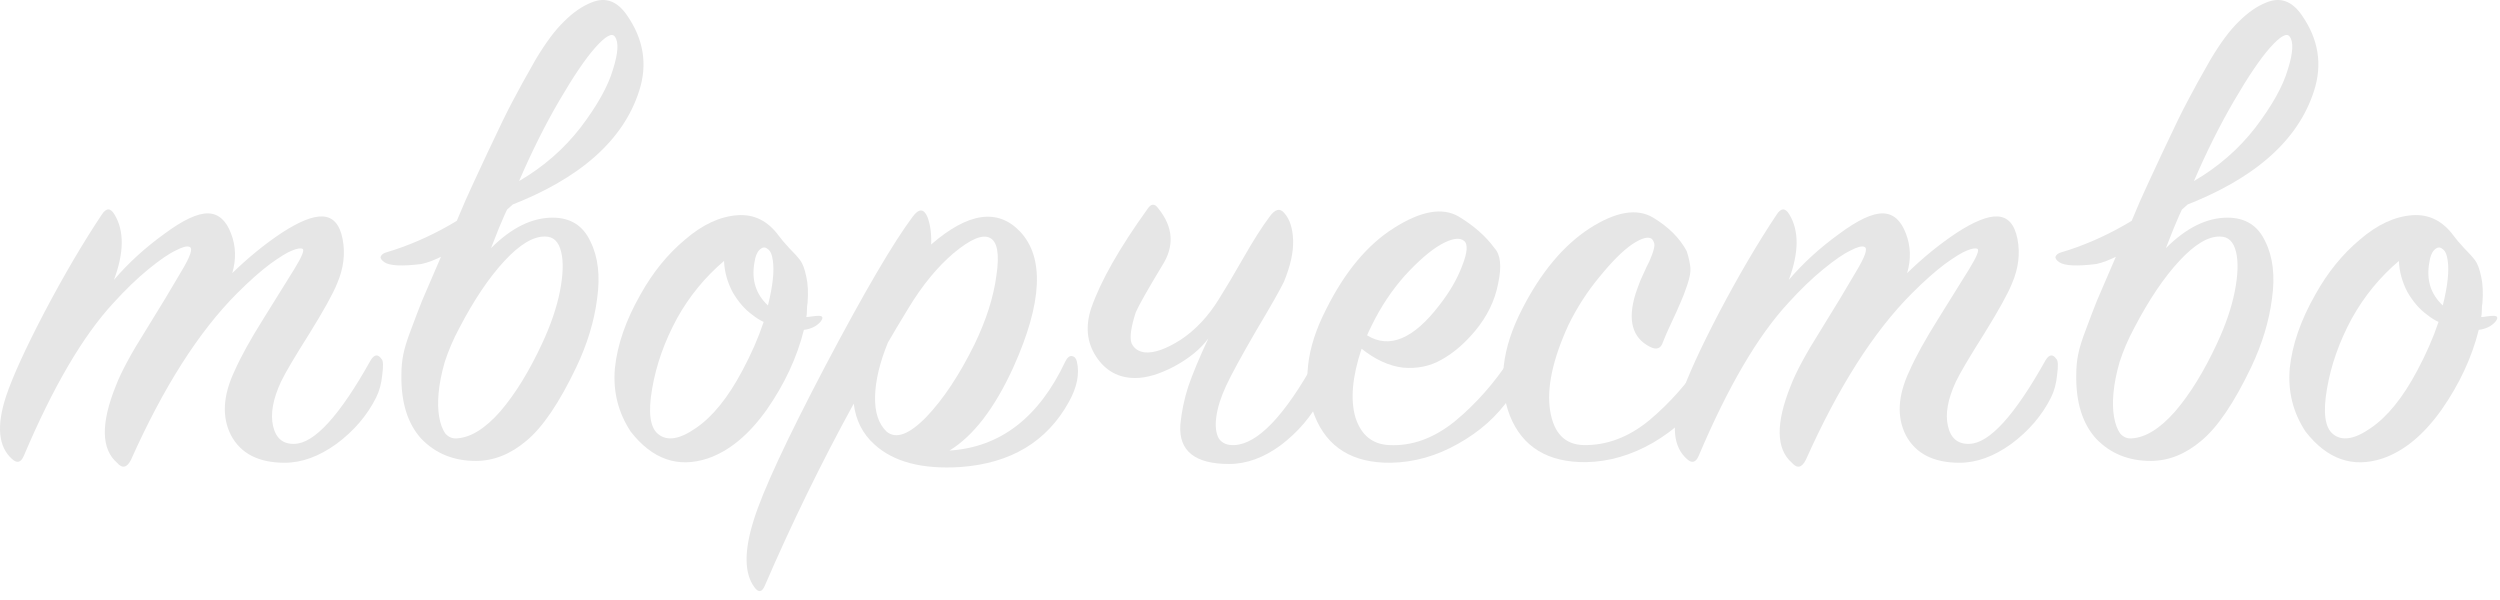 <?xml version="1.0" encoding="UTF-8"?> <svg xmlns="http://www.w3.org/2000/svg" width="225" height="54" viewBox="0 0 225 54" fill="none"> <path d="M10.257 25.186C11.538 23.686 13.037 22.315 14.757 21.071C16.476 19.791 17.811 19.169 18.762 19.205C19.677 19.242 20.354 19.845 20.793 21.016C21.232 22.15 21.268 23.339 20.902 24.583C22.329 23.193 23.811 21.985 25.347 20.961C26.92 19.937 28.146 19.443 29.023 19.48C29.975 19.516 30.578 20.193 30.834 21.51C31.09 22.827 30.926 24.162 30.34 25.515C29.975 26.43 29.133 27.948 27.816 30.07C26.499 32.155 25.658 33.582 25.292 34.35C24.561 35.923 24.323 37.258 24.579 38.356C24.835 39.453 25.475 39.983 26.499 39.947C28.292 39.91 30.578 37.404 33.358 32.429C33.688 31.881 34.017 31.844 34.346 32.32C34.492 32.466 34.511 32.941 34.401 33.746C34.328 34.514 34.145 35.191 33.852 35.777C33.047 37.386 31.859 38.776 30.286 39.947C28.713 41.081 27.158 41.648 25.622 41.648C23.28 41.648 21.671 40.825 20.793 39.179C19.951 37.532 20.061 35.594 21.122 33.362C21.671 32.118 22.53 30.564 23.701 28.698C24.872 26.832 25.804 25.333 26.499 24.199C27.195 23.065 27.432 22.461 27.213 22.388C27.03 22.315 26.719 22.369 26.28 22.552C25.878 22.699 25.219 23.101 24.305 23.76C23.427 24.418 22.439 25.296 21.341 26.393C17.903 29.832 14.72 34.825 11.794 41.373C11.428 42.105 11.007 42.197 10.532 41.648C9.105 40.404 9.068 38.099 10.422 34.734C10.898 33.49 11.794 31.826 13.111 29.741C14.428 27.619 15.488 25.863 16.293 24.473C17.135 23.083 17.391 22.333 17.061 22.223C16.842 22.113 16.421 22.223 15.799 22.552C15.178 22.845 14.354 23.412 13.33 24.253C12.342 25.058 11.3 26.064 10.202 27.271C7.459 30.235 4.77 34.825 2.136 41.044C1.88 41.63 1.533 41.721 1.094 41.319C-0.15 40.221 -0.333 38.337 0.545 35.667C1.13 33.911 2.283 31.387 4.002 28.095C5.758 24.766 7.477 21.839 9.16 19.315C9.562 18.693 9.946 18.693 10.312 19.315C11.19 20.778 11.172 22.735 10.257 25.186Z" fill="#E6E6E6"></path> <path d="M36.126 33.746C36.126 33.088 36.181 32.484 36.29 31.936C36.4 31.35 36.638 30.582 37.004 29.631C37.369 28.643 37.699 27.784 37.991 27.052C38.321 26.284 38.888 24.967 39.692 23.101C40.534 21.235 41.265 19.553 41.887 18.053C42.143 17.468 42.802 16.041 43.863 13.773C44.923 11.505 45.692 9.932 46.167 9.054C46.643 8.139 47.319 6.914 48.197 5.377C49.112 3.841 49.972 2.689 50.776 1.921C51.581 1.116 52.404 0.549 53.246 0.219C54.489 -0.293 55.55 0.091 56.428 1.372C57.928 3.53 58.294 5.798 57.526 8.176C56.099 12.639 52.185 16.096 45.783 18.547C45.564 18.986 45.271 19.644 44.905 20.522C44.576 21.363 44.338 21.967 44.192 22.333C46.021 20.504 47.868 19.589 49.734 19.589C51.343 19.589 52.477 20.303 53.136 21.729C53.831 23.119 54.032 24.839 53.74 26.887C53.483 28.899 52.862 30.948 51.874 33.033C50.337 36.252 48.838 38.465 47.374 39.672C45.948 40.88 44.43 41.483 42.82 41.483C40.845 41.483 39.217 40.825 37.936 39.508C36.693 38.154 36.089 36.234 36.126 33.746ZM41.339 29.521C40.79 30.546 40.351 31.57 40.022 32.594C39.729 33.618 39.546 34.551 39.473 35.392C39.4 36.197 39.418 36.911 39.528 37.532C39.637 38.154 39.82 38.648 40.076 39.014C40.369 39.343 40.717 39.49 41.119 39.453C42.363 39.38 43.661 38.575 45.015 37.039C46.368 35.466 47.63 33.417 48.801 30.893C49.569 29.247 50.1 27.692 50.392 26.229C50.685 24.729 50.722 23.54 50.502 22.662C50.283 21.748 49.807 21.29 49.075 21.29C48.015 21.254 46.789 21.985 45.399 23.485C44.009 24.985 42.655 26.997 41.339 29.521ZM46.716 16.297C48.911 15.017 50.758 13.407 52.258 11.468C53.758 9.493 54.727 7.755 55.166 6.255C55.642 4.756 55.697 3.768 55.331 3.292C55.075 2.927 54.489 3.256 53.575 4.28C52.697 5.268 51.618 6.859 50.337 9.054C49.057 11.249 47.85 13.663 46.716 16.297ZM48.362 16.242C48.435 16.242 47.868 16.809 46.661 17.943C45.49 19.041 44.027 20.23 42.271 21.51C40.552 22.754 39.107 23.503 37.936 23.76C36.181 23.979 35.065 23.924 34.589 23.595C34.333 23.412 34.223 23.247 34.26 23.101C34.333 22.918 34.498 22.79 34.754 22.717C38.595 21.583 42.326 19.461 45.948 16.352L46.551 16.297C46.99 16.297 47.393 16.297 47.758 16.297L48.362 16.242Z" fill="#E6E6E6"></path> <path d="M73.833 28.973C73.467 29.375 72.973 29.613 72.351 29.686C71.729 32.173 70.613 34.569 69.004 36.874C67.394 39.142 65.62 40.605 63.681 41.264C61.011 42.142 58.706 41.337 56.767 38.849C55.633 37.13 55.158 35.228 55.341 33.143C55.56 31.021 56.328 28.808 57.645 26.503C58.743 24.528 60.078 22.882 61.651 21.565C63.224 20.211 64.797 19.48 66.37 19.37C67.87 19.26 69.114 19.882 70.101 21.235C70.284 21.492 70.595 21.857 71.034 22.333C71.473 22.772 71.802 23.138 72.022 23.43C72.241 23.723 72.424 24.217 72.57 24.912C72.717 25.57 72.753 26.357 72.68 27.271C72.644 27.418 72.625 27.637 72.625 27.93C72.625 28.186 72.607 28.387 72.57 28.534C72.68 28.534 72.845 28.515 73.064 28.479C73.32 28.442 73.522 28.424 73.668 28.424C74.07 28.424 74.125 28.607 73.833 28.973ZM69.114 27.491C69.553 25.735 69.699 24.381 69.553 23.43C69.479 22.882 69.315 22.534 69.059 22.388C68.839 22.205 68.602 22.241 68.345 22.498C68.126 22.717 67.98 23.083 67.906 23.595C67.614 25.168 68.016 26.467 69.114 27.491ZM68.73 28.973C68.4 28.826 68.053 28.607 67.687 28.314C67.028 27.838 66.443 27.162 65.931 26.284C65.456 25.369 65.199 24.436 65.163 23.485C63.444 24.948 62.035 26.668 60.938 28.643C59.804 30.728 59.054 32.85 58.688 35.008C58.322 37.13 58.505 38.484 59.237 39.069C60.041 39.727 61.175 39.544 62.639 38.52C64.138 37.496 65.529 35.777 66.809 33.362C67.614 31.862 68.254 30.399 68.73 28.973Z" fill="#E6E6E6"></path> <path d="M85.451 40.55C90.023 40.258 93.498 37.587 95.876 32.539C96.059 32.173 96.26 32.009 96.48 32.045C96.699 32.082 96.846 32.246 96.919 32.539C97.175 33.637 96.937 34.844 96.205 36.161C94.23 39.746 90.974 41.703 86.438 42.032C82.999 42.252 80.421 41.575 78.701 40.002C77.64 39.051 77.019 37.825 76.836 36.325C73.909 41.666 71.239 47.135 68.824 52.732C68.568 53.317 68.257 53.354 67.891 52.842C66.977 51.598 66.959 49.586 67.837 46.806C68.641 44.209 70.781 39.599 74.257 32.978C77.768 26.32 80.402 21.821 82.158 19.48C82.707 18.748 83.146 18.766 83.475 19.535C83.731 20.23 83.841 21.053 83.804 22.004C87.133 19.114 89.804 18.73 91.816 20.851C94.01 23.193 93.809 27.253 91.212 33.033C89.529 36.728 87.609 39.233 85.451 40.55ZM79.908 30.838C79.177 32.631 78.793 34.24 78.756 35.667C78.719 37.093 79.067 38.154 79.799 38.849C80.64 39.544 81.829 39.105 83.365 37.532C84.902 35.923 86.347 33.746 87.7 31.003C88.761 28.808 89.42 26.741 89.676 24.802C89.968 22.863 89.767 21.729 89.072 21.4C88.414 21.071 87.334 21.528 85.835 22.772C84.371 24.016 83.018 25.662 81.774 27.71C80.969 29.027 80.347 30.07 79.908 30.838Z" fill="#E6E6E6"></path> <path d="M108.753 30.454C108.058 31.405 107.034 32.246 105.68 32.978C104.363 33.673 103.193 34.021 102.168 34.021C100.669 34.021 99.498 33.38 98.657 32.1C97.815 30.82 97.669 29.357 98.218 27.71C99.059 25.296 100.742 22.333 103.266 18.821C103.595 18.309 103.924 18.291 104.254 18.766C105.607 20.449 105.717 22.168 104.583 23.924C103.302 26.046 102.516 27.436 102.223 28.095C101.784 29.448 101.656 30.381 101.839 30.893C102.059 31.369 102.461 31.643 103.046 31.716C103.888 31.789 104.967 31.405 106.284 30.564C107.601 29.686 108.735 28.479 109.686 26.942C110.308 25.954 111.058 24.692 111.936 23.156C112.814 21.62 113.582 20.412 114.24 19.535C114.752 18.803 115.21 18.693 115.612 19.205C116.088 19.754 116.344 20.559 116.38 21.62C116.417 22.68 116.143 23.924 115.557 25.351C115.228 26.046 114.387 27.527 113.033 29.796C111.716 32.064 110.82 33.71 110.344 34.734C109.869 35.758 109.576 36.691 109.466 37.532C109.357 38.337 109.43 38.977 109.686 39.453C109.979 39.892 110.454 40.093 111.113 40.057C113.198 39.947 115.612 37.423 118.356 32.484C118.502 32.228 118.667 32.1 118.85 32.1C119.069 32.064 119.234 32.173 119.343 32.429C119.746 33.234 119.581 34.386 118.85 35.886C118.008 37.496 116.819 38.886 115.283 40.057C113.746 41.191 112.192 41.758 110.619 41.758C109.082 41.758 107.948 41.465 107.217 40.88C106.485 40.294 106.156 39.416 106.229 38.246C106.339 37.075 106.577 35.923 106.942 34.789C107.345 33.618 107.948 32.173 108.753 30.454Z" fill="#E6E6E6"></path> <path d="M122.542 31.387C121.701 33.911 121.518 35.978 121.994 37.587C122.506 39.16 123.512 39.983 125.012 40.057C127.06 40.166 129.035 39.453 130.938 37.917C132.84 36.344 134.504 34.46 135.931 32.265C136.297 31.716 136.608 31.734 136.864 32.32C137.01 32.576 136.992 33.051 136.809 33.746C136.663 34.405 136.37 35.063 135.931 35.722C134.76 37.441 133.187 38.849 131.212 39.947C129.273 41.044 127.261 41.611 125.176 41.648C121.737 41.684 119.451 40.276 118.317 37.423C117.183 34.569 117.531 31.369 119.36 27.82C121.042 24.455 123.073 22.022 125.451 20.522C127.865 18.986 129.804 18.638 131.267 19.48C132.657 20.321 133.736 21.272 134.504 22.333C135.053 22.918 135.163 23.979 134.834 25.515C134.541 27.052 133.846 28.479 132.748 29.796C131.797 30.93 130.791 31.789 129.731 32.374C128.706 32.96 127.554 33.198 126.274 33.088C125.03 32.941 123.786 32.374 122.542 31.387ZM123.036 30.18C125.048 31.423 127.225 30.509 129.566 27.436C130.48 26.265 131.157 25.095 131.596 23.924C132.072 22.717 132.127 21.967 131.761 21.674C131.358 21.345 130.663 21.455 129.676 22.004C128.725 22.552 127.645 23.485 126.438 24.802C125.268 26.119 124.28 27.601 123.475 29.247C123.256 29.686 123.109 29.997 123.036 30.18Z" fill="#E6E6E6"></path> <path d="M148.788 19.589C150.178 20.431 151.184 21.437 151.806 22.607C151.989 23.193 152.099 23.686 152.135 24.089C152.172 24.455 152.081 24.967 151.861 25.625C151.642 26.284 151.422 26.851 151.203 27.326C151.02 27.765 150.764 28.332 150.434 29.027C150.105 29.722 149.849 30.308 149.666 30.783C149.483 31.369 149.099 31.515 148.514 31.222C146.904 30.417 146.465 28.826 147.197 26.448C147.307 26.119 147.453 25.717 147.636 25.241C147.855 24.766 148.038 24.363 148.185 24.034C148.368 23.705 148.532 23.339 148.679 22.936C148.825 22.534 148.898 22.241 148.898 22.059C148.898 21.876 148.825 21.693 148.679 21.51C148.349 21.254 147.746 21.418 146.868 22.004C146.026 22.589 145.057 23.558 143.96 24.912C142.862 26.229 141.929 27.674 141.161 29.247C139.734 32.356 139.186 34.935 139.515 36.984C139.844 38.996 140.85 40.02 142.533 40.057C144.618 40.093 146.593 39.343 148.459 37.807C150.325 36.234 151.953 34.386 153.343 32.265C153.489 32.045 153.654 31.936 153.837 31.936C154.056 31.936 154.221 32.064 154.33 32.32C154.586 33.051 154.257 34.149 153.343 35.612C152.282 37.258 150.764 38.666 148.788 39.837C146.813 40.971 144.801 41.556 142.752 41.593C139.314 41.63 137.027 40.239 135.893 37.423C134.796 34.569 135.162 31.369 136.991 27.82C138.674 24.528 140.685 22.113 143.027 20.577C145.404 19.041 147.325 18.711 148.788 19.589Z" fill="#E6E6E6"></path> <path d="M160.995 25.186C162.275 23.686 163.775 22.315 165.494 21.071C167.214 19.791 168.549 19.169 169.5 19.205C170.414 19.242 171.091 19.845 171.53 21.016C171.969 22.15 172.006 23.339 171.64 24.583C173.067 23.193 174.548 21.985 176.085 20.961C177.658 19.937 178.883 19.443 179.761 19.48C180.712 19.516 181.316 20.193 181.572 21.51C181.828 22.827 181.663 24.162 181.078 25.515C180.712 26.43 179.871 27.948 178.554 30.07C177.237 32.155 176.396 33.582 176.03 34.35C175.298 35.923 175.06 37.258 175.316 38.356C175.572 39.453 176.213 39.983 177.237 39.947C179.029 39.91 181.316 37.404 184.096 32.429C184.425 31.881 184.754 31.844 185.084 32.32C185.23 32.466 185.248 32.941 185.138 33.746C185.065 34.514 184.882 35.191 184.59 35.777C183.785 37.386 182.596 38.776 181.023 39.947C179.45 41.081 177.895 41.648 176.359 41.648C174.018 41.648 172.408 40.825 171.53 39.179C170.689 37.532 170.799 35.594 171.859 33.362C172.408 32.118 173.268 30.564 174.438 28.698C175.609 26.832 176.542 25.333 177.237 24.199C177.932 23.065 178.17 22.461 177.95 22.388C177.767 22.315 177.456 22.369 177.017 22.552C176.615 22.699 175.957 23.101 175.042 23.76C174.164 24.418 173.176 25.296 172.079 26.393C168.64 29.832 165.458 34.825 162.531 41.373C162.165 42.105 161.745 42.197 161.269 41.648C159.842 40.404 159.806 38.099 161.159 34.734C161.635 33.49 162.531 31.826 163.848 29.741C165.165 27.619 166.226 25.863 167.031 24.473C167.872 23.083 168.128 22.333 167.799 22.223C167.579 22.113 167.159 22.223 166.537 22.552C165.915 22.845 165.092 23.412 164.068 24.253C163.08 25.058 162.037 26.064 160.94 27.271C158.196 30.235 155.508 34.825 152.874 41.044C152.618 41.63 152.27 41.721 151.831 41.319C150.587 40.221 150.404 38.337 151.282 35.667C151.868 33.911 153.02 31.387 154.739 28.095C156.495 24.766 158.215 21.839 159.897 19.315C160.3 18.693 160.684 18.693 161.05 19.315C161.928 20.778 161.909 22.735 160.995 25.186Z" fill="#E6E6E6"></path> <path d="M186.863 33.746C186.863 33.088 186.918 32.484 187.028 31.936C187.137 31.35 187.375 30.582 187.741 29.631C188.107 28.643 188.436 27.784 188.729 27.052C189.058 26.284 189.625 24.967 190.43 23.101C191.271 21.235 192.003 19.553 192.625 18.053C192.881 17.468 193.539 16.041 194.6 13.773C195.661 11.505 196.429 9.932 196.905 9.054C197.38 8.139 198.057 6.914 198.935 5.377C199.849 3.841 200.709 2.689 201.514 1.921C202.319 1.116 203.142 0.549 203.983 0.219C205.227 -0.293 206.288 0.091 207.166 1.372C208.666 3.53 209.031 5.798 208.263 8.176C206.837 12.639 202.922 16.096 196.521 18.547C196.301 18.986 196.008 19.644 195.643 20.522C195.313 21.363 195.076 21.967 194.929 22.333C196.758 20.504 198.606 19.589 200.471 19.589C202.081 19.589 203.215 20.303 203.873 21.729C204.568 23.119 204.77 24.839 204.477 26.887C204.221 28.899 203.599 30.948 202.611 33.033C201.075 36.252 199.575 38.465 198.112 39.672C196.685 40.88 195.167 41.483 193.557 41.483C191.582 41.483 189.954 40.825 188.674 39.508C187.43 38.154 186.826 36.234 186.863 33.746ZM192.076 29.521C191.527 30.546 191.088 31.57 190.759 32.594C190.466 33.618 190.283 34.551 190.21 35.392C190.137 36.197 190.155 36.911 190.265 37.532C190.375 38.154 190.558 38.648 190.814 39.014C191.107 39.343 191.454 39.49 191.856 39.453C193.1 39.38 194.399 38.575 195.752 37.039C197.106 35.466 198.368 33.417 199.539 30.893C200.307 29.247 200.837 27.692 201.13 26.229C201.422 24.729 201.459 23.54 201.24 22.662C201.02 21.748 200.545 21.29 199.813 21.29C198.752 21.254 197.527 21.985 196.136 23.485C194.746 24.985 193.393 26.997 192.076 29.521ZM197.453 16.297C199.648 15.017 201.496 13.407 202.995 11.468C204.495 9.493 205.465 7.755 205.904 6.255C206.379 4.756 206.434 3.768 206.068 3.292C205.812 2.927 205.227 3.256 204.312 4.28C203.434 5.268 202.355 6.859 201.075 9.054C199.795 11.249 198.587 13.663 197.453 16.297ZM199.1 16.242C199.173 16.242 198.606 16.809 197.399 17.943C196.228 19.041 194.765 20.23 193.009 21.51C191.289 22.754 189.844 23.503 188.674 23.76C186.918 23.979 185.802 23.924 185.327 23.595C185.071 23.412 184.961 23.247 184.997 23.101C185.071 22.918 185.235 22.79 185.491 22.717C189.332 21.583 193.064 19.461 196.685 16.352L197.289 16.297C197.728 16.297 198.13 16.297 198.496 16.297L199.1 16.242Z" fill="#E6E6E6"></path> <path d="M224.57 28.973C224.204 29.375 223.71 29.613 223.088 29.686C222.467 32.173 221.351 34.569 219.741 36.874C218.132 39.142 216.358 40.605 214.419 41.264C211.748 42.142 209.444 41.337 207.505 38.849C206.371 37.13 205.895 35.228 206.078 33.143C206.298 31.021 207.066 28.808 208.383 26.503C209.48 24.528 210.815 22.882 212.388 21.565C213.961 20.211 215.534 19.48 217.107 19.37C218.607 19.26 219.851 19.882 220.839 21.235C221.022 21.492 221.333 21.857 221.772 22.333C222.211 22.772 222.54 23.138 222.759 23.43C222.979 23.723 223.162 24.217 223.308 24.912C223.454 25.57 223.491 26.357 223.418 27.271C223.381 27.418 223.363 27.637 223.363 27.93C223.363 28.186 223.345 28.387 223.308 28.534C223.418 28.534 223.582 28.515 223.802 28.479C224.058 28.442 224.259 28.424 224.405 28.424C224.808 28.424 224.863 28.607 224.57 28.973ZM219.851 27.491C220.29 25.735 220.436 24.381 220.29 23.43C220.217 22.882 220.052 22.534 219.796 22.388C219.577 22.205 219.339 22.241 219.083 22.498C218.863 22.717 218.717 23.083 218.644 23.595C218.351 25.168 218.754 26.467 219.851 27.491ZM219.467 28.973C219.138 28.826 218.79 28.607 218.424 28.314C217.766 27.838 217.181 27.162 216.668 26.284C216.193 25.369 215.937 24.436 215.9 23.485C214.181 24.948 212.773 26.668 211.675 28.643C210.541 30.728 209.791 32.85 209.425 35.008C209.06 37.13 209.242 38.484 209.974 39.069C210.779 39.727 211.913 39.544 213.376 38.52C214.876 37.496 216.266 35.777 217.546 33.362C218.351 31.862 218.991 30.399 219.467 28.973Z" fill="#E6E6E6"></path> </svg> 